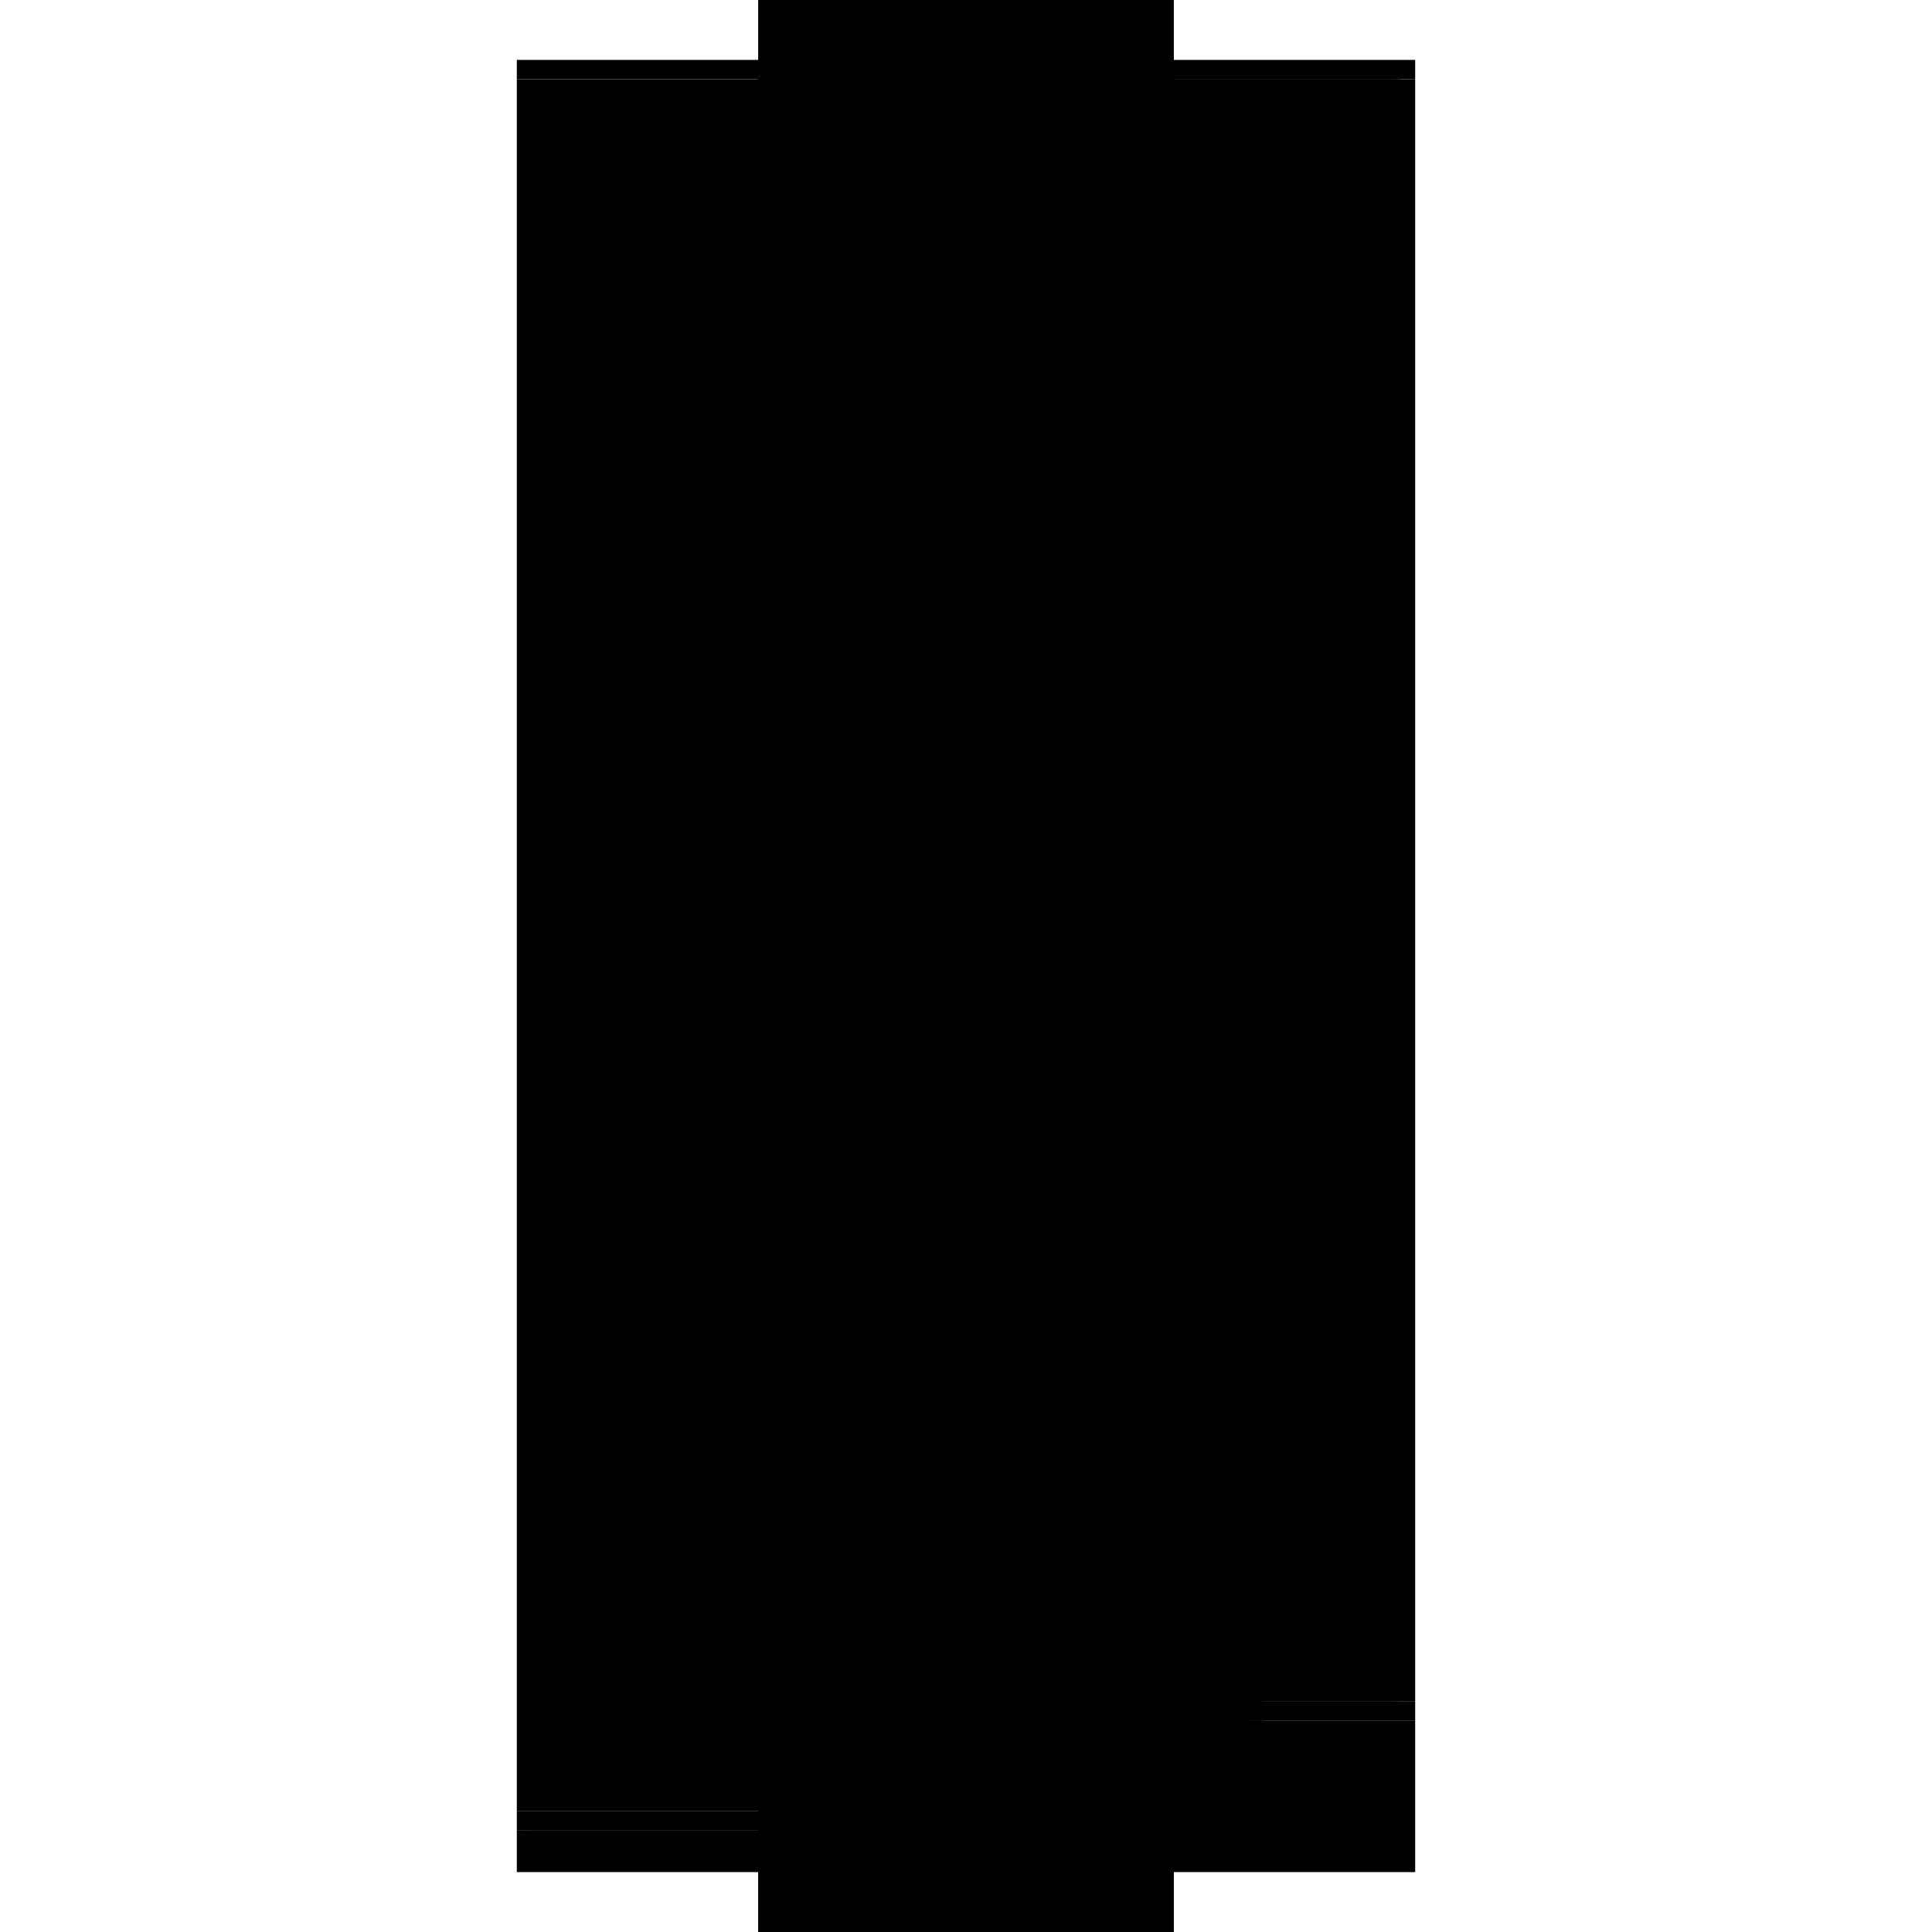 <?xml version="1.0" encoding="utf-8" ?>
<svg xmlns="http://www.w3.org/2000/svg" xmlns:ev="http://www.w3.org/2001/xml-events" xmlns:xlink="http://www.w3.org/1999/xlink" baseProfile="full" height="100%" version="1.1" viewBox="-1,-1,2,2" width="100%">
  <defs>
    <style type="text/css"><![CDATA[.vectorEffectClass {vector-effect: non-scaling-stroke;}]]></style>
  </defs>
  <line class="vectorEffectClass" fill="none" stroke="black" stroke-width="0.5" x1="-0.215" x2="-0.215" y1="0.875" y2="-0.918"/>
  <line class="vectorEffectClass" fill="none" stroke="black" stroke-width="0.5" x1="0.215" x2="0.215" y1="0.761" y2="-0.918"/>
  <line class="vectorEffectClass" fill="none" stroke="black" stroke-width="0.5" x1="-0.215" x2="0.215" y1="-0.938" y2="-0.938"/>
  <line class="vectorEffectClass" fill="none" stroke="black" stroke-width="0.5" x1="-0.215" x2="0.215" y1="0.938" y2="0.938"/>
  <line class="vectorEffectClass" fill="none" stroke="black" stroke-width="0.5" x1="0.215" x2="0.215" y1="0.938" y2="0.781"/>
  <line class="vectorEffectClass" fill="none" stroke="black" stroke-width="0.5" x1="-0.215" x2="-0.215" y1="0.938" y2="0.895"/>
  <line class="vectorEffectClass" fill="none" stroke="black" stroke-width="0.5" x1="-0.215" x2="-0.215" y1="0.895" y2="0.875"/>
  <line class="vectorEffectClass" fill="none" stroke="black" stroke-width="0.5" x1="0.215" x2="0.215" y1="0.781" y2="0.761"/>
  <line class="vectorEffectClass" fill="none" stroke="black" stroke-width="0.5" x1="-0.215" x2="-0.215" y1="-0.918" y2="-0.938"/>
  <line class="vectorEffectClass" fill="none" stroke="black" stroke-width="0.5" x1="0.215" x2="0.215" y1="-0.918" y2="-0.938"/>
  <line class="vectorEffectClass" fill="none" stroke="black" stroke-dasharray="5.0 5.0" stroke-width="0.5" x1="0.192" x2="0.192" y1="0.761" y2="-0.918"/>
  <line class="vectorEffectClass" fill="none" stroke="black" stroke-dasharray="5.0 5.0" stroke-width="0.5" x1="0.199" x2="0.199" y1="0.761" y2="-0.918"/>
  <line class="vectorEffectClass" fill="none" stroke="black" stroke-dasharray="5.0 5.0" stroke-width="0.5" x1="-0.215" x2="0.192" y1="-0.918" y2="-0.918"/>
  <line class="vectorEffectClass" fill="none" stroke="black" stroke-dasharray="5.0 5.0" stroke-width="0.5" x1="-0.215" x2="0.039" y1="0.875" y2="0.875"/>
  <line class="vectorEffectClass" fill="none" stroke="black" stroke-dasharray="5.0 5.0" stroke-width="0.5" x1="-0.2" x2="0.044" y1="0.895" y2="0.895"/>
  <line class="vectorEffectClass" fill="none" stroke="black" stroke-dasharray="5.0 5.0" stroke-width="0.5" x1="0.059" x2="0.215" y1="0.781" y2="0.781"/>
  <line class="vectorEffectClass" fill="none" stroke="black" stroke-dasharray="5.0 5.0" stroke-width="0.5" x1="0.059" x2="0.192" y1="0.761" y2="0.761"/>
  <line class="vectorEffectClass" fill="none" stroke="black" stroke-dasharray="5.0 5.0" stroke-width="0.5" x1="0.039" x2="0.039" y1="0.875" y2="0.761"/>
  <line class="vectorEffectClass" fill="none" stroke="black" stroke-dasharray="5.0 5.0" stroke-width="0.5" x1="0.059" x2="0.059" y1="0.875" y2="0.781"/>
  <line class="vectorEffectClass" fill="none" stroke="black" stroke-dasharray="5.0 5.0" stroke-width="0.5" x1="-0.214" x2="-0.214" y1="0.937" y2="0.895"/>
  <line class="vectorEffectClass" fill="none" stroke="black" stroke-dasharray="5.0 5.0" stroke-width="0.5" x1="-0.2" x2="-0.2" y1="0.937" y2="0.895"/>
  <line class="vectorEffectClass" fill="none" stroke="black" stroke-dasharray="5.0 5.0" stroke-width="0.5" x1="0.044" x2="0.044" y1="0.937" y2="0.895"/>
  <line class="vectorEffectClass" fill="none" stroke="black" stroke-dasharray="5.0 5.0" stroke-width="0.5" x1="0.059" x2="0.059" y1="0.937" y2="0.895"/>
  <line class="vectorEffectClass" fill="none" stroke="black" stroke-dasharray="5.0 5.0" stroke-width="0.5" x1="0.059" x2="0.059" y1="0.895" y2="0.875"/>
  <line class="vectorEffectClass" fill="none" stroke="black" stroke-dasharray="5.0 5.0" stroke-width="0.5" x1="0.059" x2="0.059" y1="0.781" y2="0.761"/>
  <line class="vectorEffectClass" fill="none" stroke="black" stroke-dasharray="5.0 5.0" stroke-width="0.5" x1="0.039" x2="0.059" y1="0.875" y2="0.875"/>
  <line class="vectorEffectClass" fill="none" stroke="black" stroke-dasharray="5.0 5.0" stroke-width="0.5" x1="0.039" x2="0.059" y1="0.761" y2="0.761"/>
  <line class="vectorEffectClass" fill="none" stroke="black" stroke-dasharray="5.0 5.0" stroke-width="0.5" x1="0.199" x2="0.215" y1="-0.918" y2="-0.918"/>
  <line class="vectorEffectClass" fill="none" stroke="black" stroke-dasharray="5.0 5.0" stroke-width="0.5" x1="0.199" x2="0.215" y1="0.761" y2="0.761"/>
  <line class="vectorEffectClass" fill="none" stroke="black" stroke-dasharray="5.0 5.0" stroke-width="0.5" x1="0.044" x2="0.059" y1="0.895" y2="0.895"/>
  <line class="vectorEffectClass" fill="none" stroke="black" stroke-dasharray="5.0 5.0" stroke-width="0.5" x1="0.044" x2="0.059" y1="0.937" y2="0.937"/>
  <line class="vectorEffectClass" fill="none" stroke="black" stroke-dasharray="5.0 5.0" stroke-width="0.5" x1="-0.214" x2="-0.2" y1="0.895" y2="0.895"/>
  <line class="vectorEffectClass" fill="none" stroke="black" stroke-dasharray="5.0 5.0" stroke-width="0.5" x1="-0.214" x2="-0.2" y1="0.937" y2="0.937"/>
  <line class="vectorEffectClass" fill="none" stroke="black" stroke-dasharray="5.0 5.0" stroke-width="0.5" x1="0.192" x2="0.199" y1="-0.918" y2="-0.918"/>
  <line class="vectorEffectClass" fill="none" stroke="black" stroke-dasharray="5.0 5.0" stroke-width="0.5" x1="0.192" x2="0.199" y1="0.761" y2="0.761"/>
  <line class="vectorEffectClass" fill="none" stroke="black" stroke-dasharray="5.0 5.0" stroke-width="0.5" x1="-0.215" x2="-0.214" y1="0.895" y2="0.895"/>
</svg>
